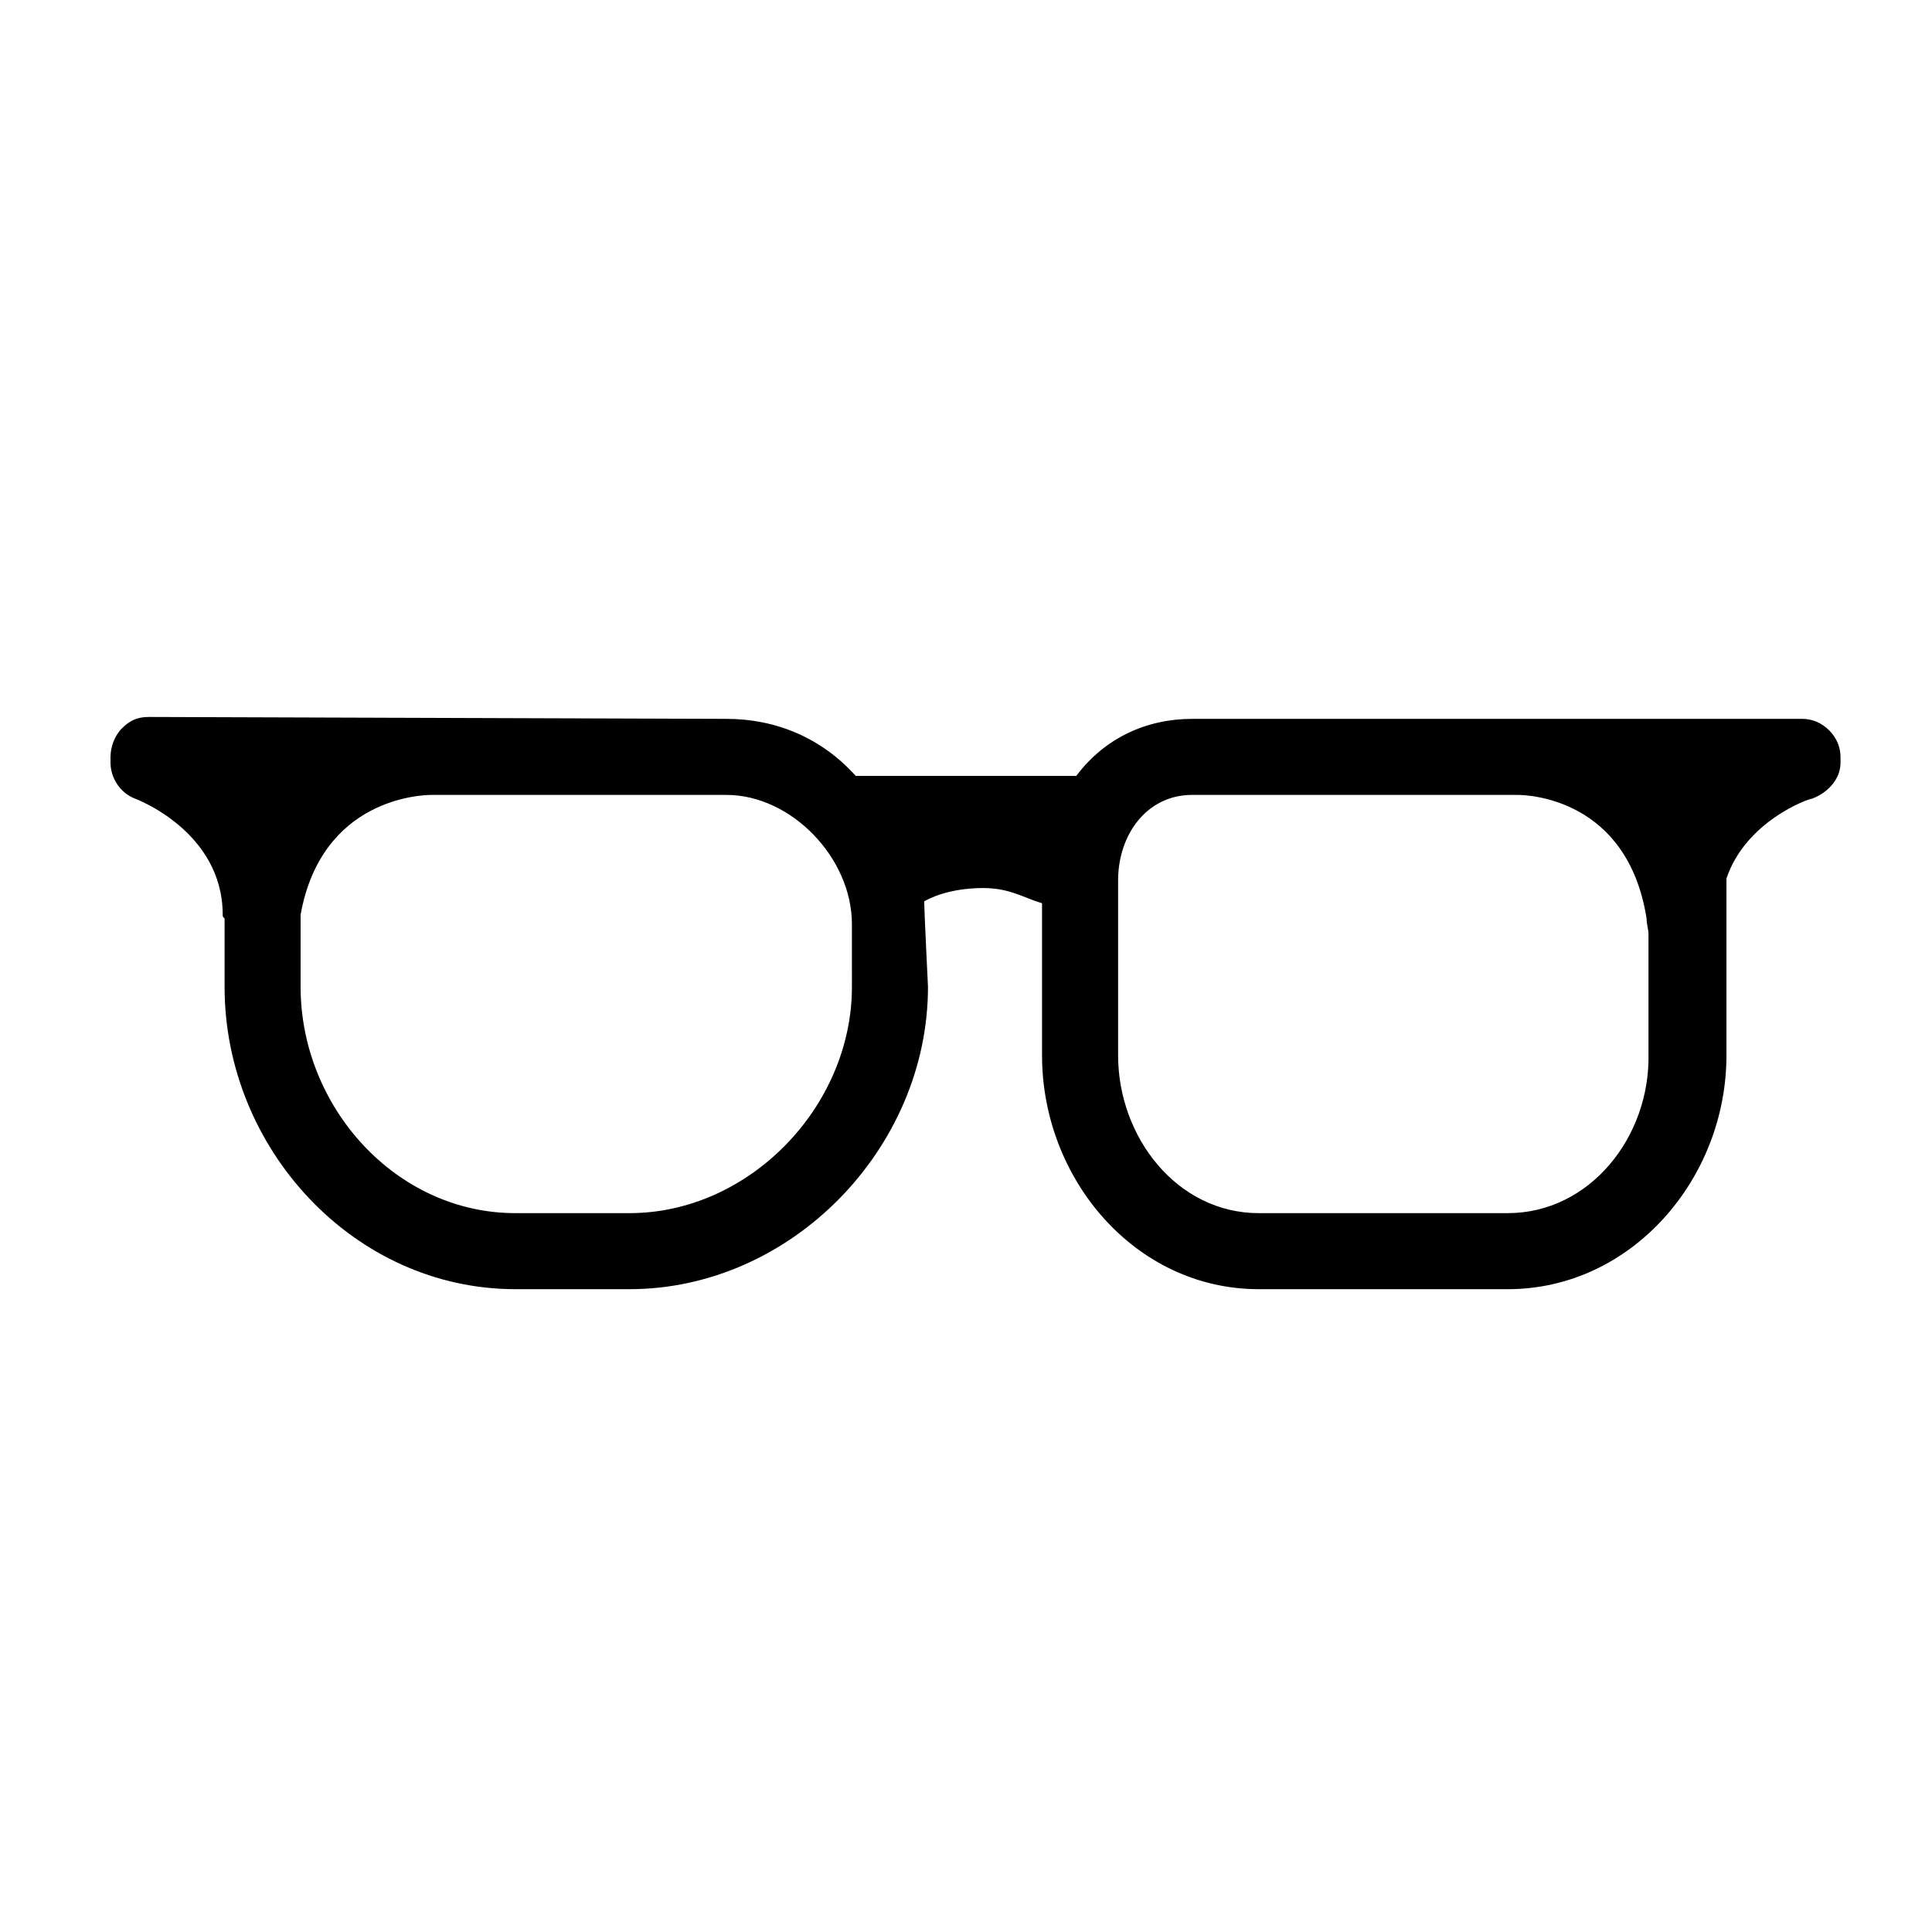 <?xml version="1.0" encoding="UTF-8"?>
<!-- The Best Svg Icon site in the world: iconSvg.co, Visit us! https://iconsvg.co -->
<svg fill="#000000" width="800px" height="800px" version="1.1" viewBox="144 144 512 512" xmlns="http://www.w3.org/2000/svg">
 <path d="m628.73 337.53c-2.016-2.016-4.535-3.023-7.055-3.023h-161.72c-12.09 0-23.176 5.039-30.73 15.113h-58.445c-9.07-10.078-21.16-15.113-34.258-15.113l-153.16-0.504c-3.023 0-5.039 1.008-7.055 3.023-2.012 2.016-3.019 5.035-3.019 7.555v1.512c0 4.031 2.519 8.062 6.551 9.574 0 0 23.176 8.566 23.176 30.73 0 0.504 0 0.504 0.504 1.008v1.512 16.625c-0.004 42.824 34.258 80.105 77.078 80.105h30.23c42.824 0 79.098-37.281 79.098-80.105 0 0-1.008-20.656-1.008-22.672 3.527-2.016 9.07-3.527 15.617-3.527 7.055 0 10.578 2.519 15.617 4.031v40.305c0.004 32.75 24.688 61.969 57.438 61.969h66c32.746 0 57.938-29.219 57.938-61.969v-46.855c5.039-15.113 21.664-21.16 22.672-21.16 4.031-1.512 7.559-5.039 7.559-9.574l-0.004-1.508c0-2.519-1.008-5.035-3.023-7.051zm-258.96 68.012c0 31.742-27.207 59.953-58.945 59.953h-30.23c-31.738 0-56.93-28.211-56.93-59.953v-16.625-2.519c5.543-30.73 31.738-31.738 34.762-31.738h78.09c17.129 0 33.25 16.625 33.25 34.258zm173.82 59.953h-66c-21.664 0-37.281-20.152-37.281-41.816v-46.352c0-12.09 7.559-22.672 19.648-22.672l86.148 0.004c3.023 0 29.223 1.008 34.258 32.746 0 1.512 0.504 3.023 0.504 4.031v31.738c0.508 22.168-15.617 42.32-37.277 42.32z"/>
</svg>